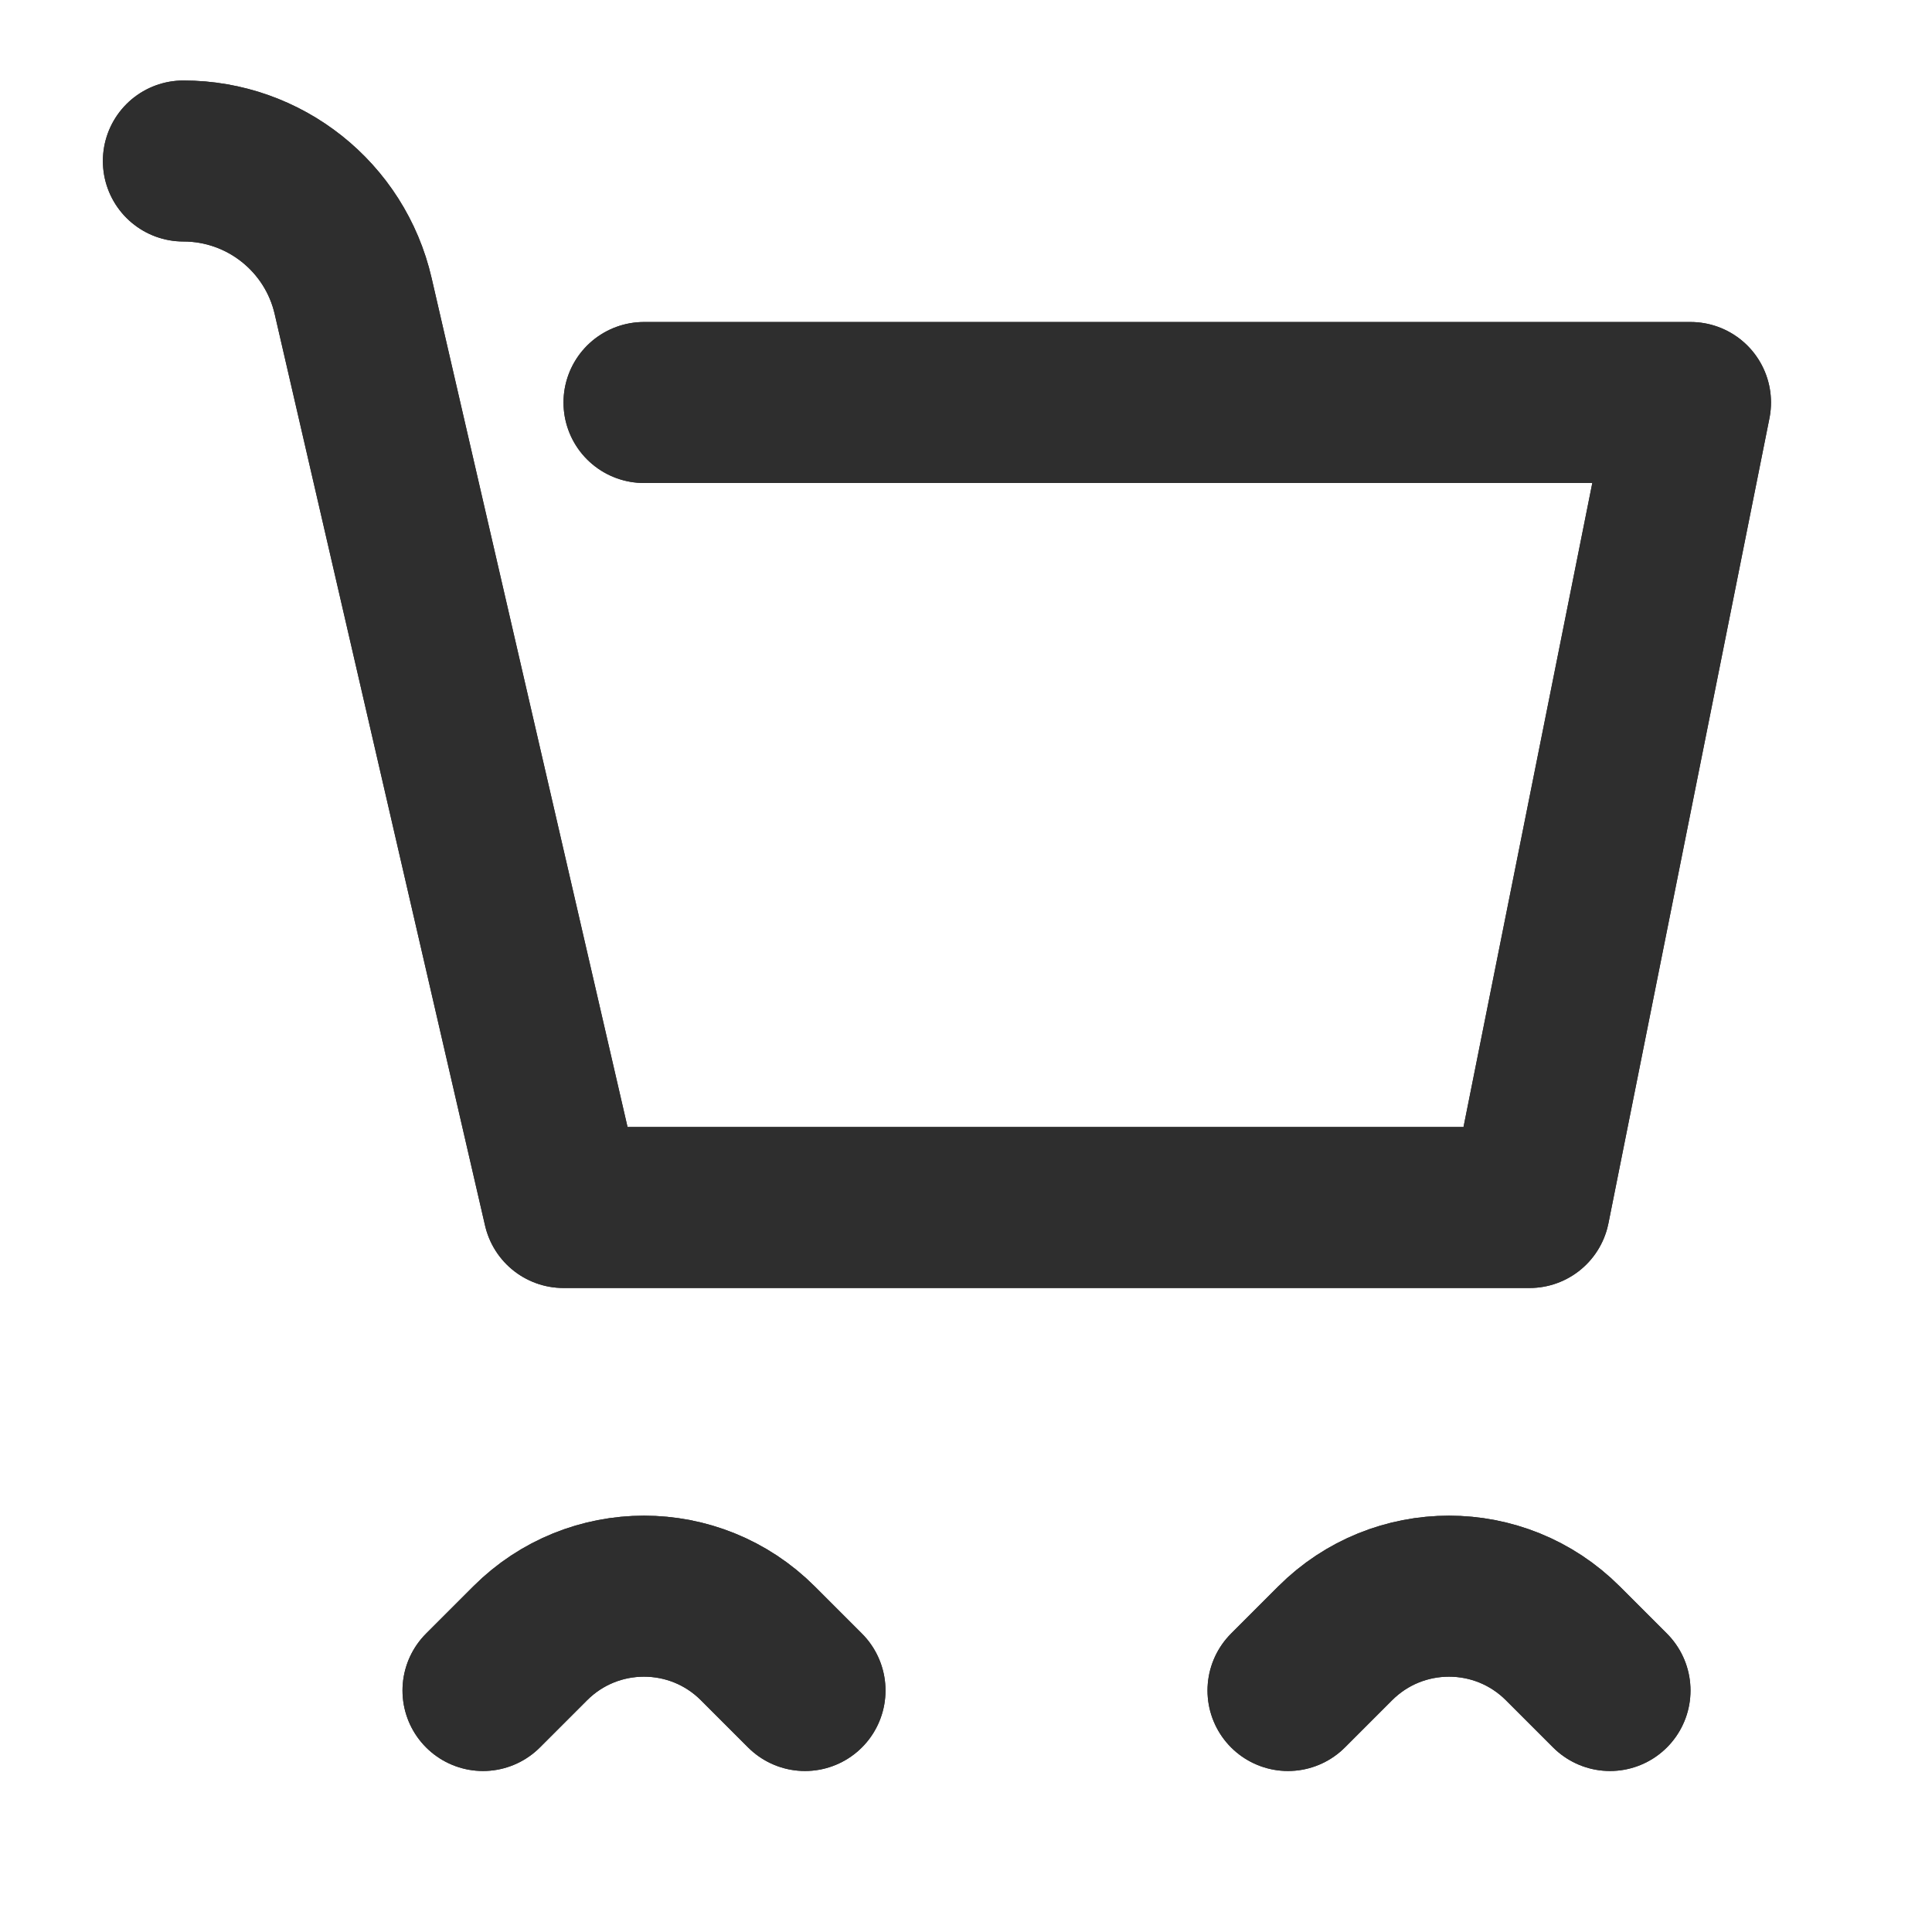 <?xml version="1.0" encoding="UTF-8"?>
<svg width="24px" height="24px" viewBox="0 0 24 24" version="1.1" xmlns="http://www.w3.org/2000/svg" xmlns:xlink="http://www.w3.org/1999/xlink">
    <!-- Generator: Sketch 56.3 (81716) - https://sketch.com -->
    <title>icon/cart_24</title>
    <desc>Created with Sketch.</desc>
    <g id="页面1" stroke="none" stroke-width="1" fill="none" fill-rule="evenodd">
        <g id="色彩、图标" transform="translate(-1416, -365)">
            <g id="icon/cart_24" transform="translate(1416, 365)">
                <g>
                    <rect id="矩形" x="0" y="0" width="24" height="24"></rect>
                    <path d="M16,21 L16.586,20.414 C17.367,19.633 18.633,19.633 19.414,20.414 L20,21" id="路径-15" stroke="#2E2E2E" stroke-width="2" stroke-linecap="round" stroke-linejoin="round"></path>
                    <path d="M6,21 L6.586,20.414 C7.367,19.633 8.633,19.633 9.414,20.414 L10,21" id="路径-15" stroke="#2E2E2E" stroke-width="2" stroke-linecap="round" stroke-linejoin="round"></path>
                    <path d="M8,5 L21,5 L19,15 L7,15 L4.387,3.678 C4.161,2.696 3.286,2 2.278,2 L2.278,2" id="路径" stroke="#2E2E2E" stroke-width="2" stroke-linecap="round" stroke-linejoin="round"></path>
                </g>
            </g>
            <g id="icon/cart_24" transform="translate(1416, 365)">
                <g>
                    <rect id="矩形" x="0" y="0" width="24" height="24"></rect>
                    <path d="M16,21 L16.586,20.414 C17.367,19.633 18.633,19.633 19.414,20.414 L20,21" id="路径-15" stroke="#2E2E2E" stroke-width="2" stroke-linecap="round" stroke-linejoin="round"></path>
                    <path d="M6,21 L6.586,20.414 C7.367,19.633 8.633,19.633 9.414,20.414 L10,21" id="路径-15" stroke="#2E2E2E" stroke-width="2" stroke-linecap="round" stroke-linejoin="round"></path>
                    <path d="M8,5 L21,5 L19,15 L7,15 L4.387,3.678 C4.161,2.696 3.286,2 2.278,2 L2.278,2" id="路径" stroke="#2E2E2E" stroke-width="2" stroke-linecap="round" stroke-linejoin="round"></path>
                </g>
            </g>
        </g>
    </g>
</svg>